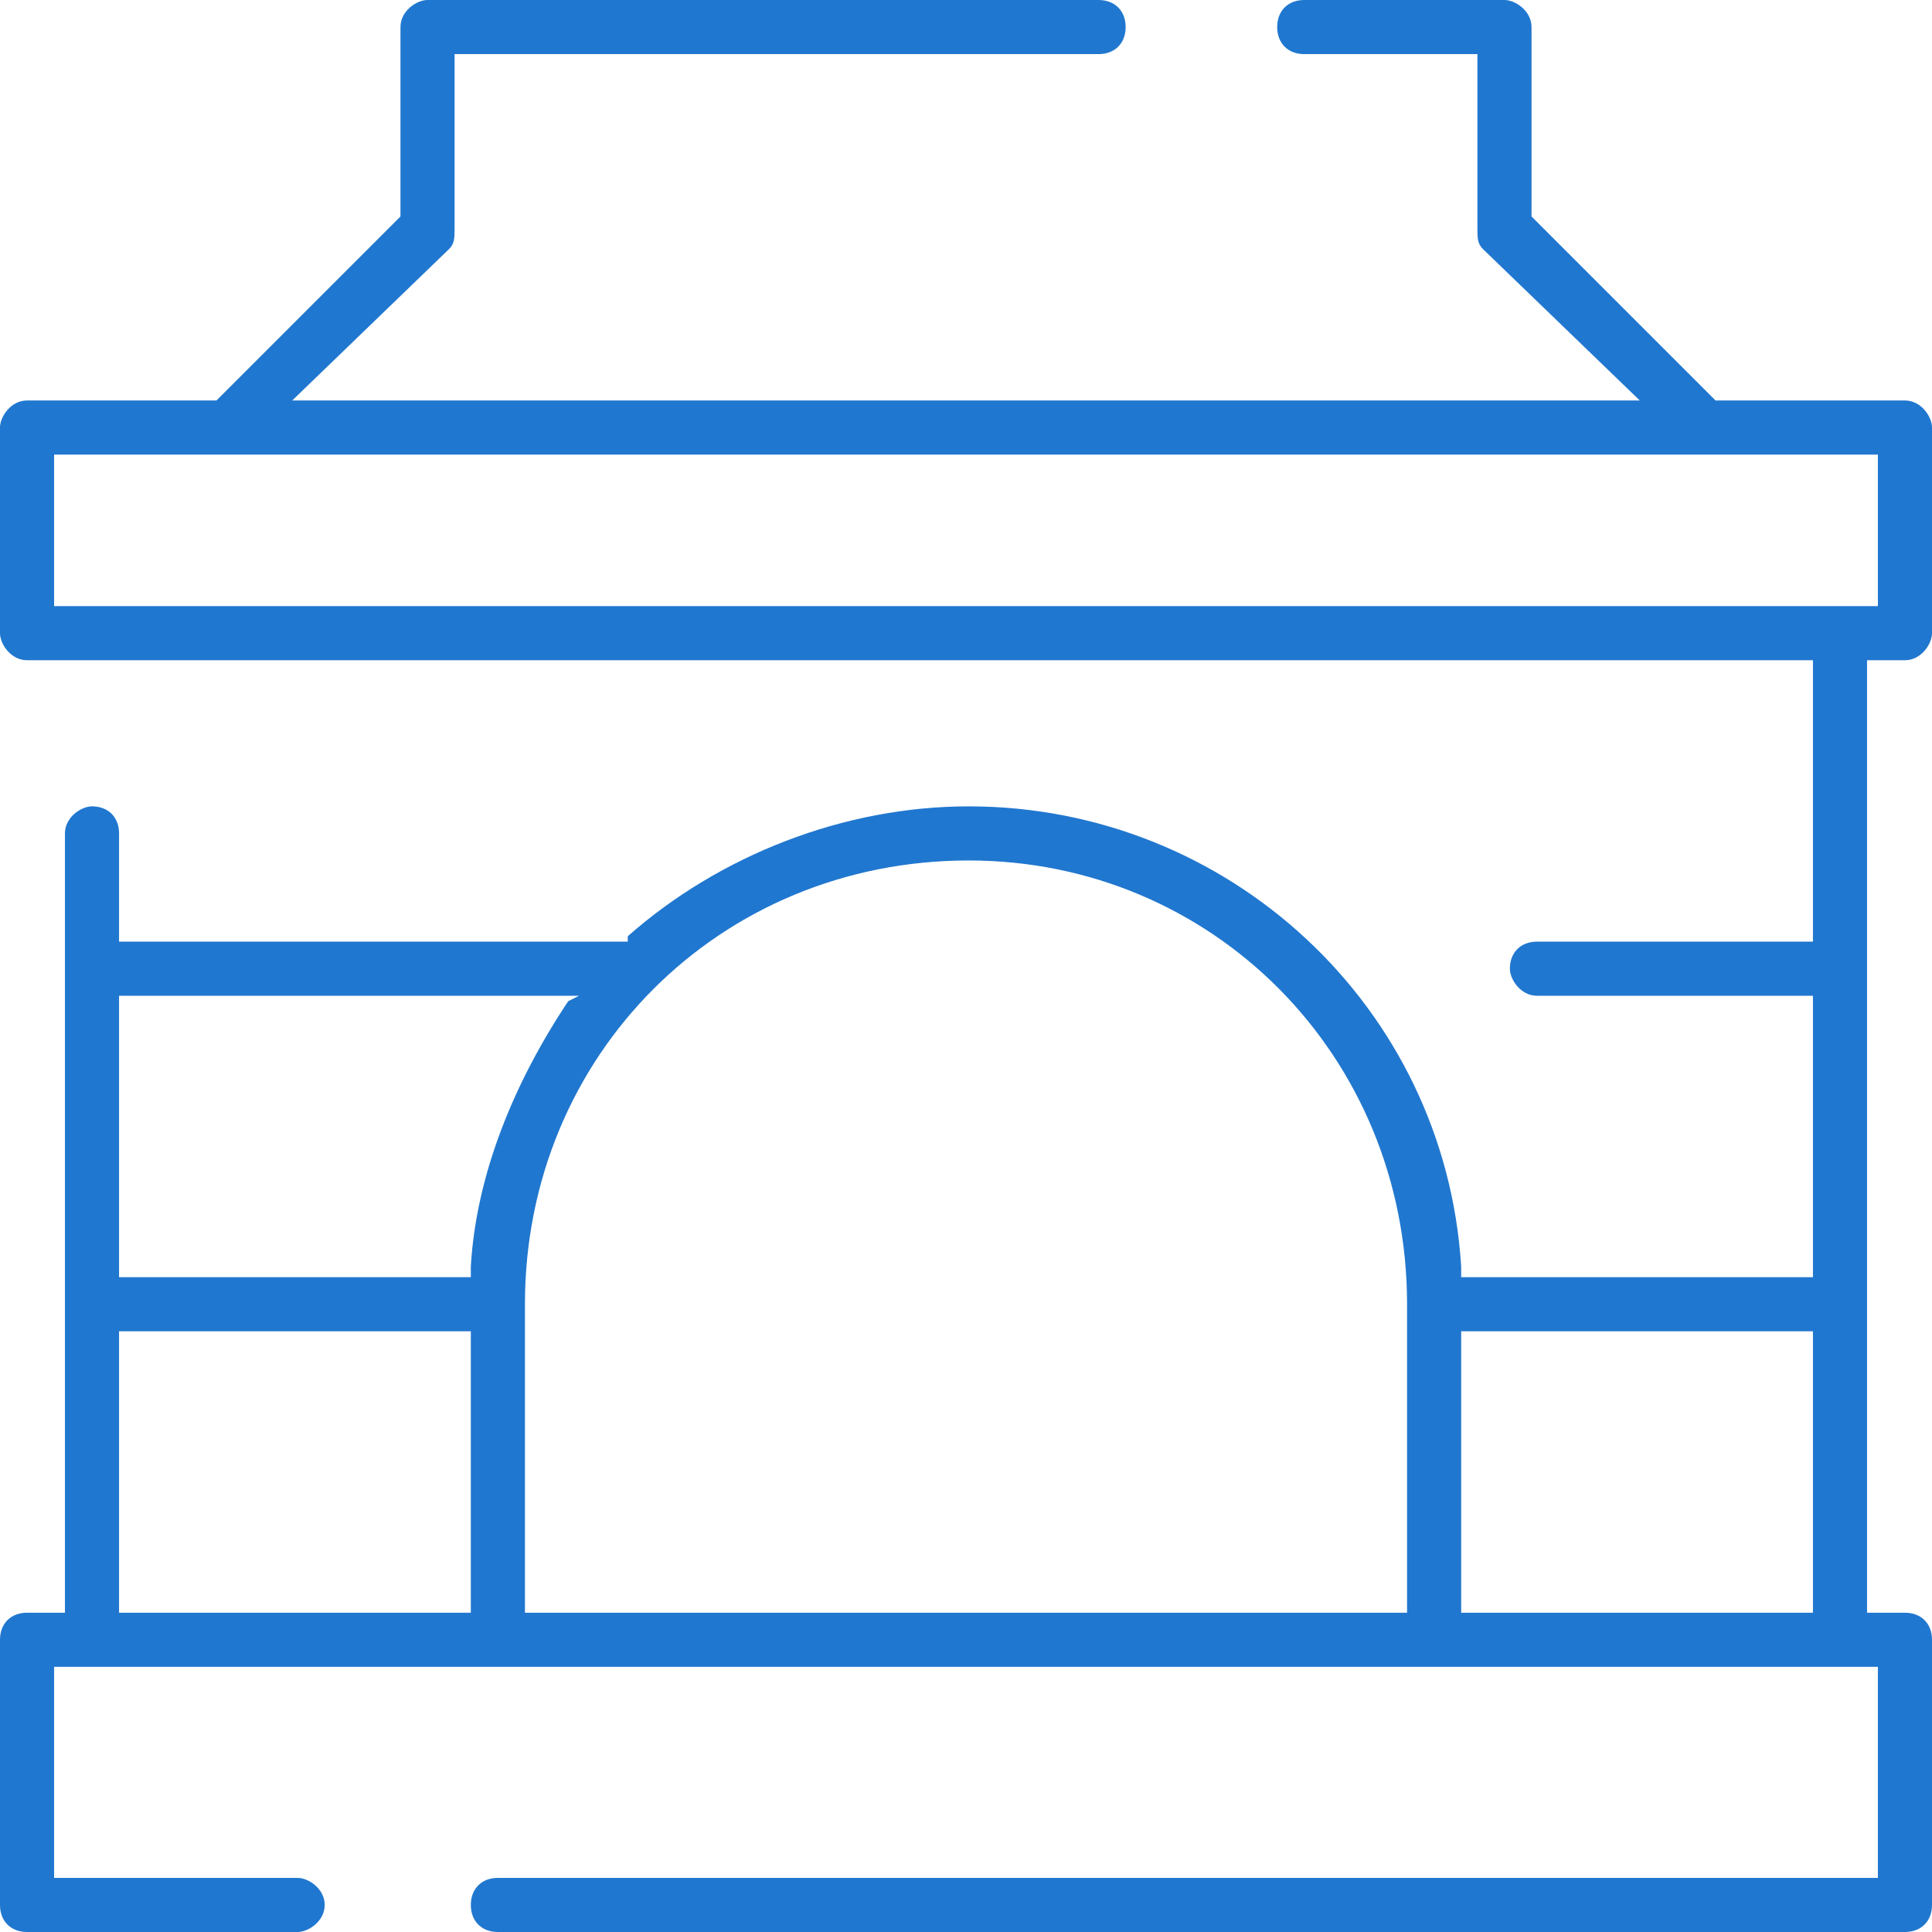 <?xml version="1.0" encoding="UTF-8"?>
<!DOCTYPE svg PUBLIC "-//W3C//DTD SVG 1.1//EN" "http://www.w3.org/Graphics/SVG/1.1/DTD/svg11.dtd">
<!-- Creator: CorelDRAW -->
<svg xmlns="http://www.w3.org/2000/svg" xml:space="preserve" width="150px" height="150px" version="1.1" style="shape-rendering:geometricPrecision; text-rendering:geometricPrecision; image-rendering:optimizeQuality; fill-rule:evenodd; clip-rule:evenodd"
viewBox="0 0 3.57 3.57"
 xmlns:xlink="http://www.w3.org/1999/xlink"
 xmlns:xodm="http://www.corel.com/coreldraw/odm/2003">
 <defs>
  <style type="text/css">
   <![CDATA[
    .fil0 {fill:#2077CF}
   ]]>
  </style>
 </defs>
 <g id="Слой_x0020_1">
  <path class="fil0" d="M3.52 0.74l-0.35 0 -0.34 -0.34 0 -0.35c0,-0.03 -0.03,-0.05 -0.05,-0.05l-0.37 0c-0.03,0 -0.05,0.02 -0.05,0.05 0,0.03 0.02,0.05 0.05,0.05l0.32 0 0 0.32c0,0.02 0,0.03 0.01,0.04l0.29 0.28 -2.49 0 0.29 -0.28c0.01,-0.01 0.01,-0.02 0.01,-0.04l0 -0.32 1.19 0c0.03,0 0.05,-0.02 0.05,-0.05 0,-0.03 -0.02,-0.05 -0.05,-0.05l-1.24 0c-0.02,0 -0.05,0.02 -0.05,0.05l0 0.35 -0.34 0.34 -0.35 0c-0.03,0 -0.05,0.03 -0.05,0.05l0 0.38c0,0.02 0.02,0.05 0.05,0.05l3.3 0 0 0.52 -0.51 0c-0.03,0 -0.05,0.02 -0.05,0.05 0,0.02 0.02,0.05 0.05,0.05l0.51 0 0 0.52 -0.65 0 0 -0.02c-0.03,-0.48 -0.43,-0.85 -0.91,-0.85 -0.23,0 -0.46,0.09 -0.63,0.24l0 0.01 -0.94 0 0 -0.2c0,-0.03 -0.02,-0.05 -0.05,-0.05 -0.02,0 -0.05,0.02 -0.05,0.05l0 1.44 -0.07 0c-0.03,0 -0.05,0.02 -0.05,0.05l0 0.49c0,0.03 0.02,0.05 0.05,0.05l0.5 0c0.02,0 0.05,-0.02 0.05,-0.05 0,-0.03 -0.03,-0.05 -0.05,-0.05l-0.45 0 0 -0.39 3.37 0 0 0.39 -2.55 0c-0.03,0 -0.05,0.02 -0.05,0.05 0,0.03 0.02,0.05 0.05,0.05l2.6 0c0.03,0 0.05,-0.02 0.05,-0.05l0 -0.49c0,-0.03 -0.02,-0.05 -0.05,-0.05l-0.07 0 0 -1.76 0.07 0c0.03,0 0.05,-0.03 0.05,-0.05l0 -0.38c0,-0.02 -0.02,-0.05 -0.05,-0.05zm-0.92 1.67l0 0.57 -1.63 0 0 -0.57c0,-0.46 0.36,-0.82 0.82,-0.82 0.45,0 0.81,0.36 0.81,0.82zm-1.55 -0.56c-0.1,0.15 -0.17,0.32 -0.18,0.49l0 0.02 -0.65 0 0 -0.52 0.85 0 -0.02 0.01zm-0.83 1.13l0 -0.52 0.65 0 0 0.52 -0.65 0zm2.48 0l0 -0.52 0.65 0 0 0.52 -0.65 0zm0.77 -1.86l-3.37 0 0 -0.28 3.37 0 0 0.28z"/>
 </g>
</svg>
